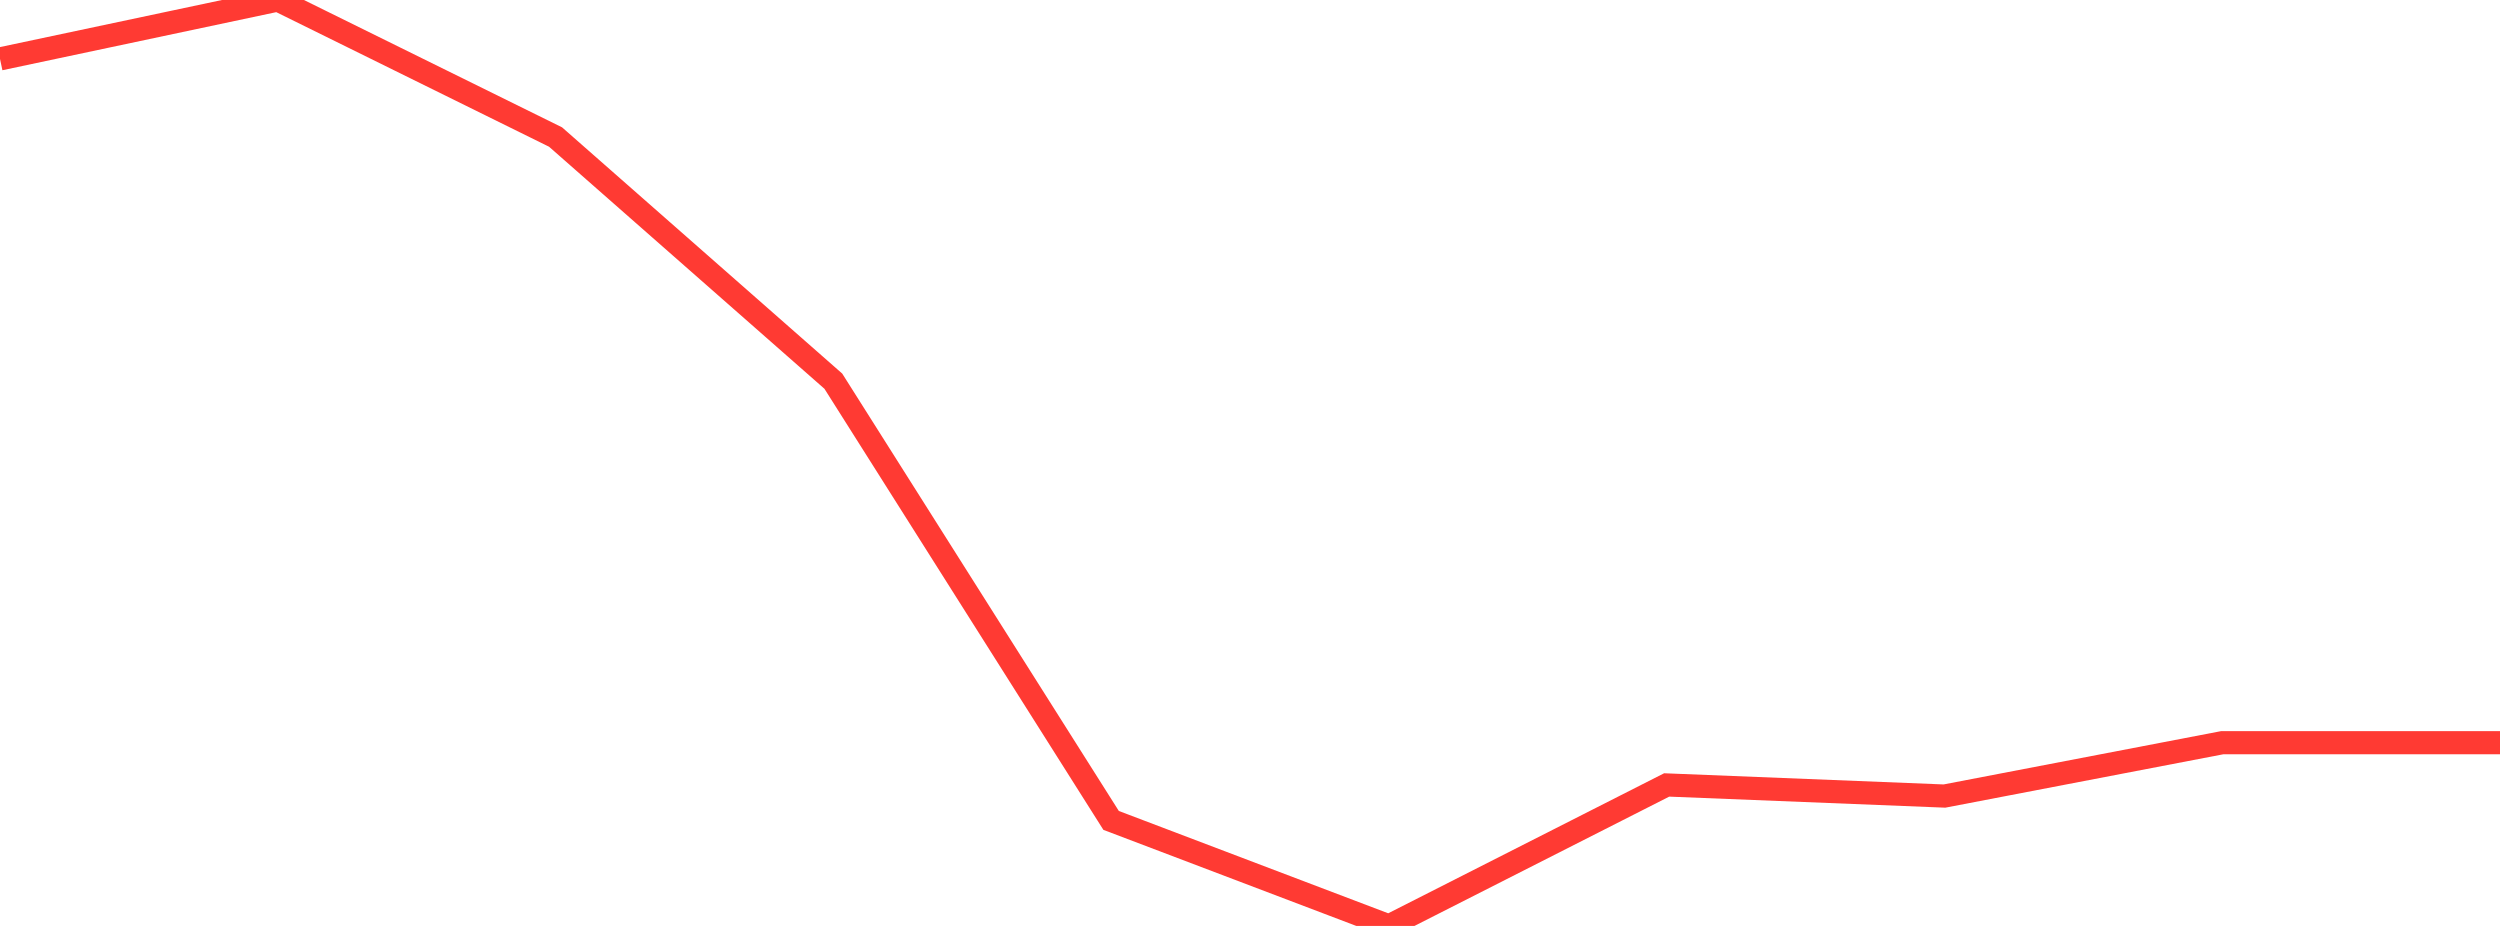 <?xml version="1.0" standalone="no"?>
<!DOCTYPE svg PUBLIC "-//W3C//DTD SVG 1.1//EN" "http://www.w3.org/Graphics/SVG/1.1/DTD/svg11.dtd">

<svg width="135" height="50" viewBox="0 0 135 50" preserveAspectRatio="none" 
  xmlns="http://www.w3.org/2000/svg"
  xmlns:xlink="http://www.w3.org/1999/xlink">


<polyline points="0.0, 3.181 15.0, 0.0 30.0, 7.4 45.0, 20.584 60.0, 44.302 75.0, 50.0 90.0, 42.387 105.0, 42.987 120.0, 40.106 135.0, 40.106" fill="none" stroke="#ff3a33" stroke-width="1.25"/>

</svg>
